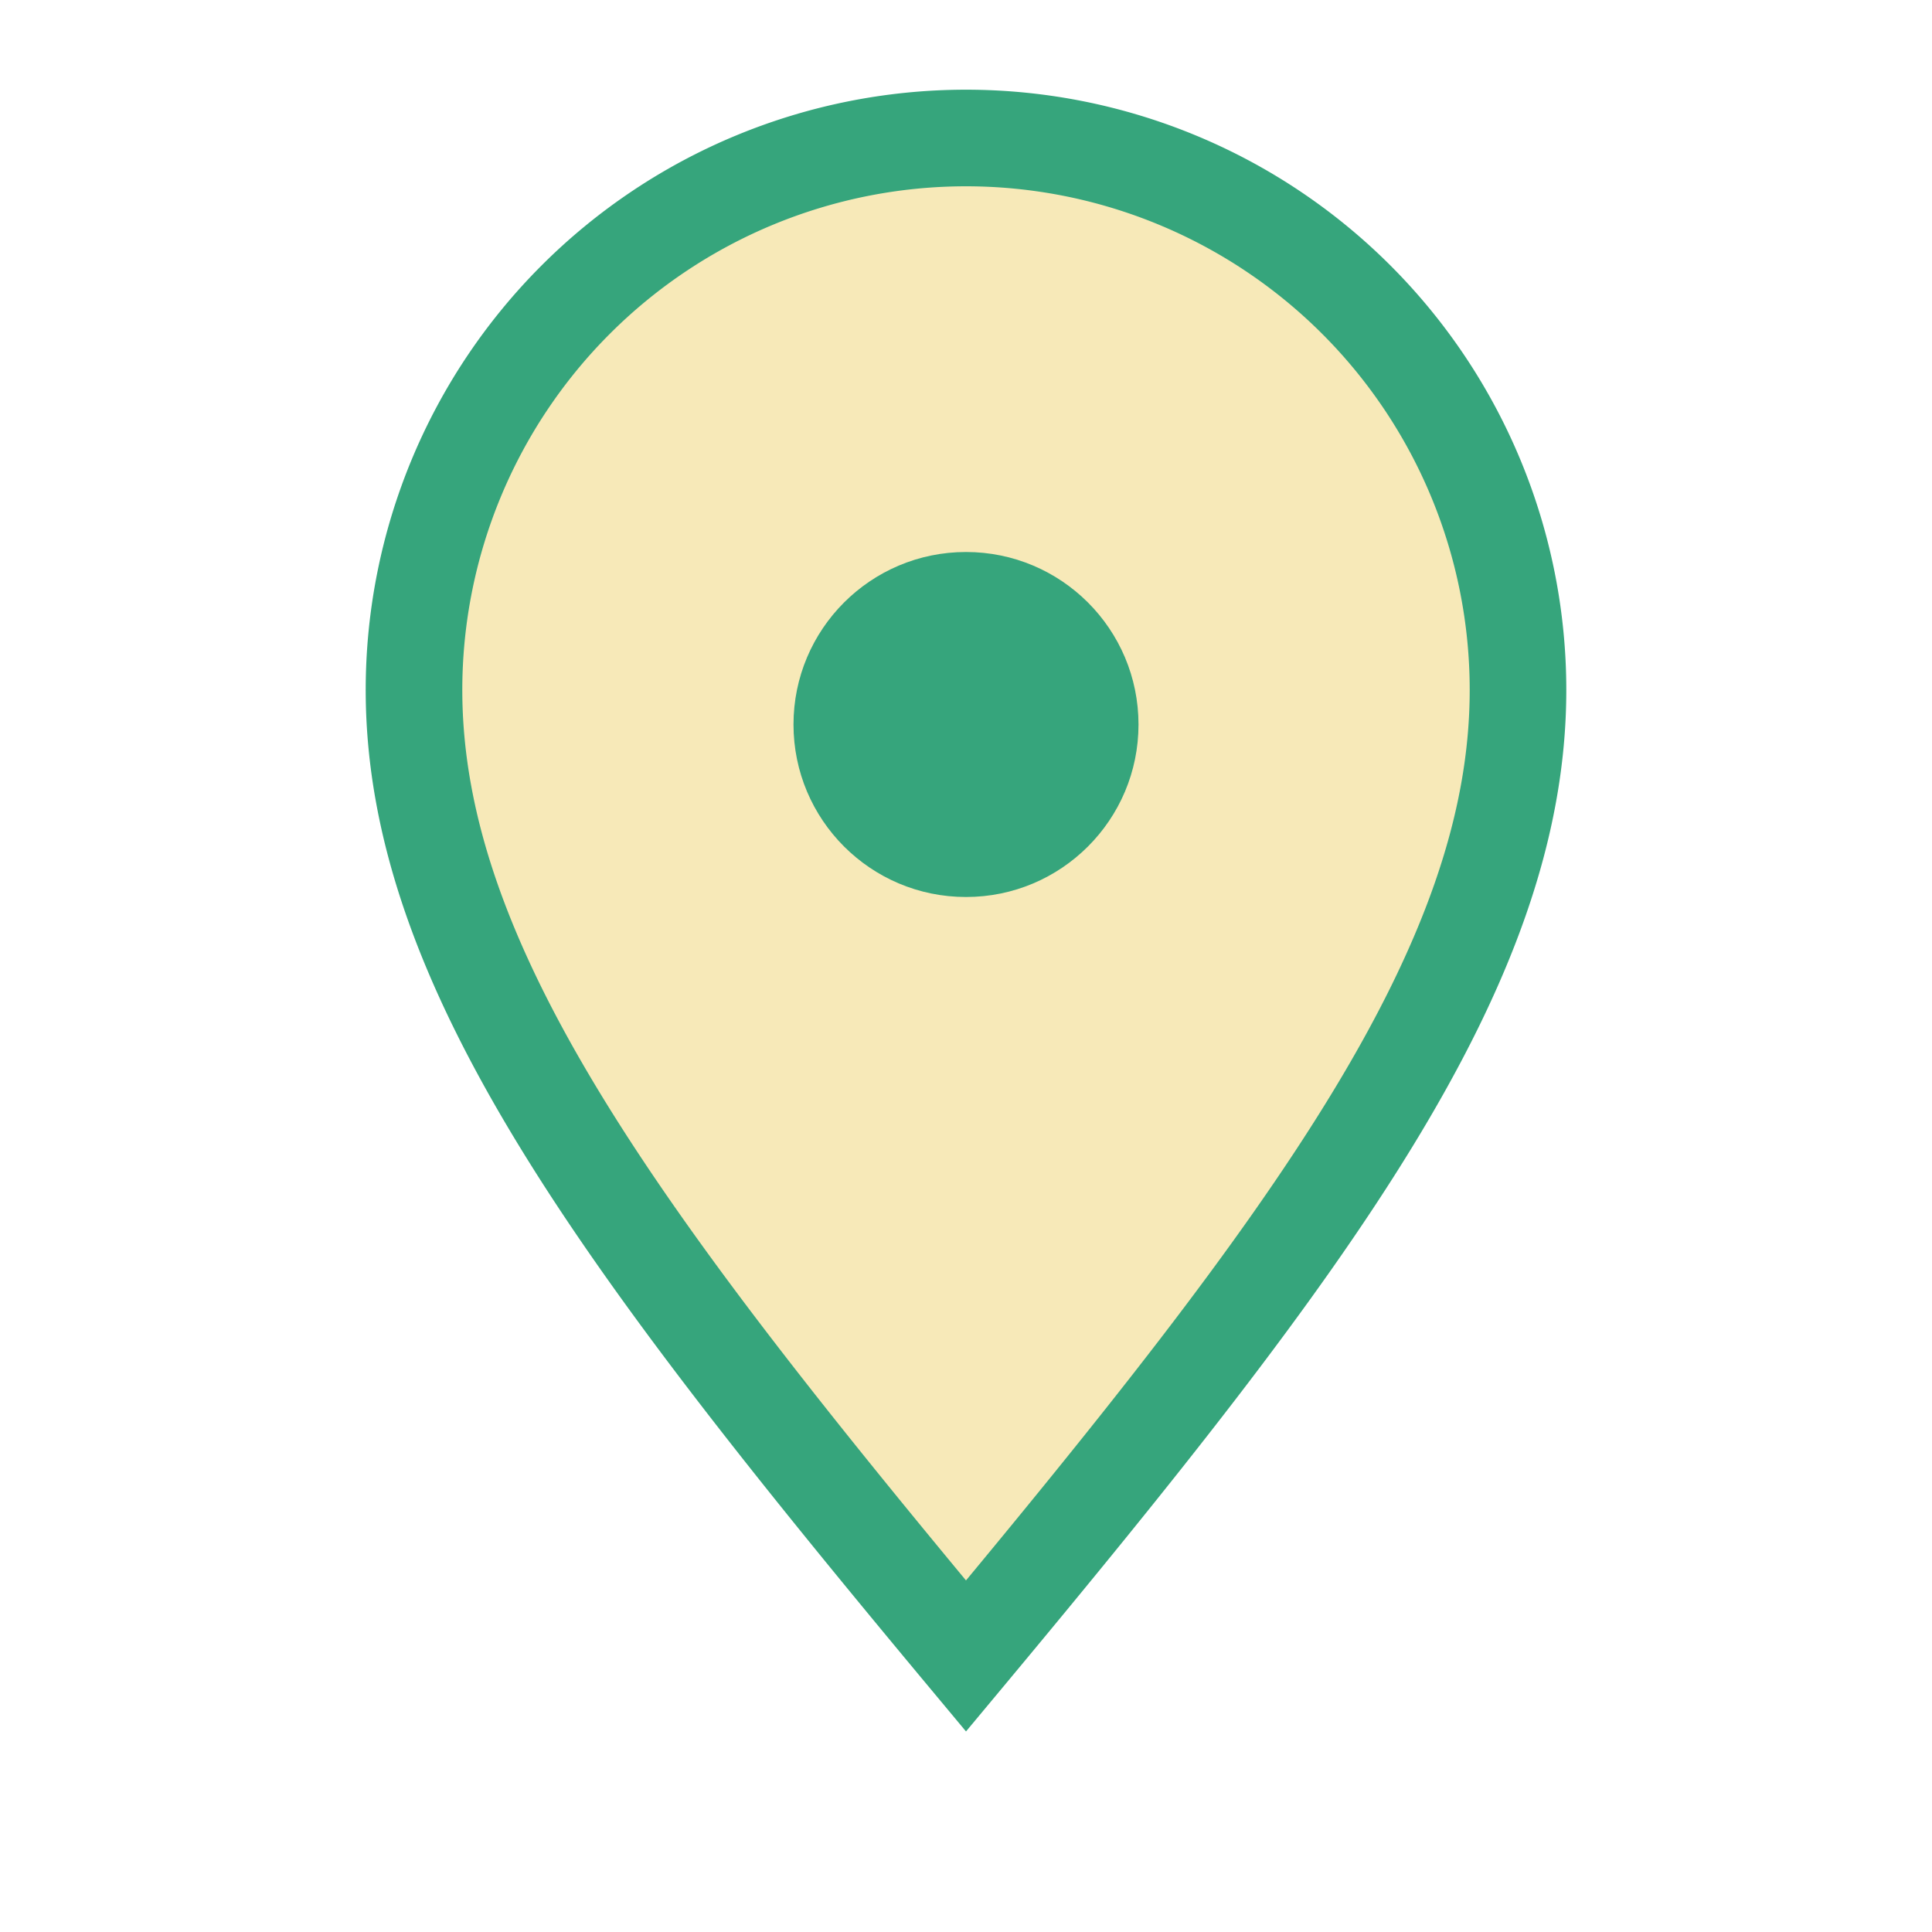 <?xml version="1.0" encoding="UTF-8"?>
<svg xmlns="http://www.w3.org/2000/svg" width="28" height="28" viewBox="0 0 28 28"><path d="M14 24c-5-6-8-10-8-14a8 8 0 1 1 16 0c0 4-3 8-8 14z" fill="#F7E9B8" stroke="#36A57C" stroke-width="1.4"/><circle cx="14" cy="10.5" r="2.5" fill="#36A57C"/></svg>